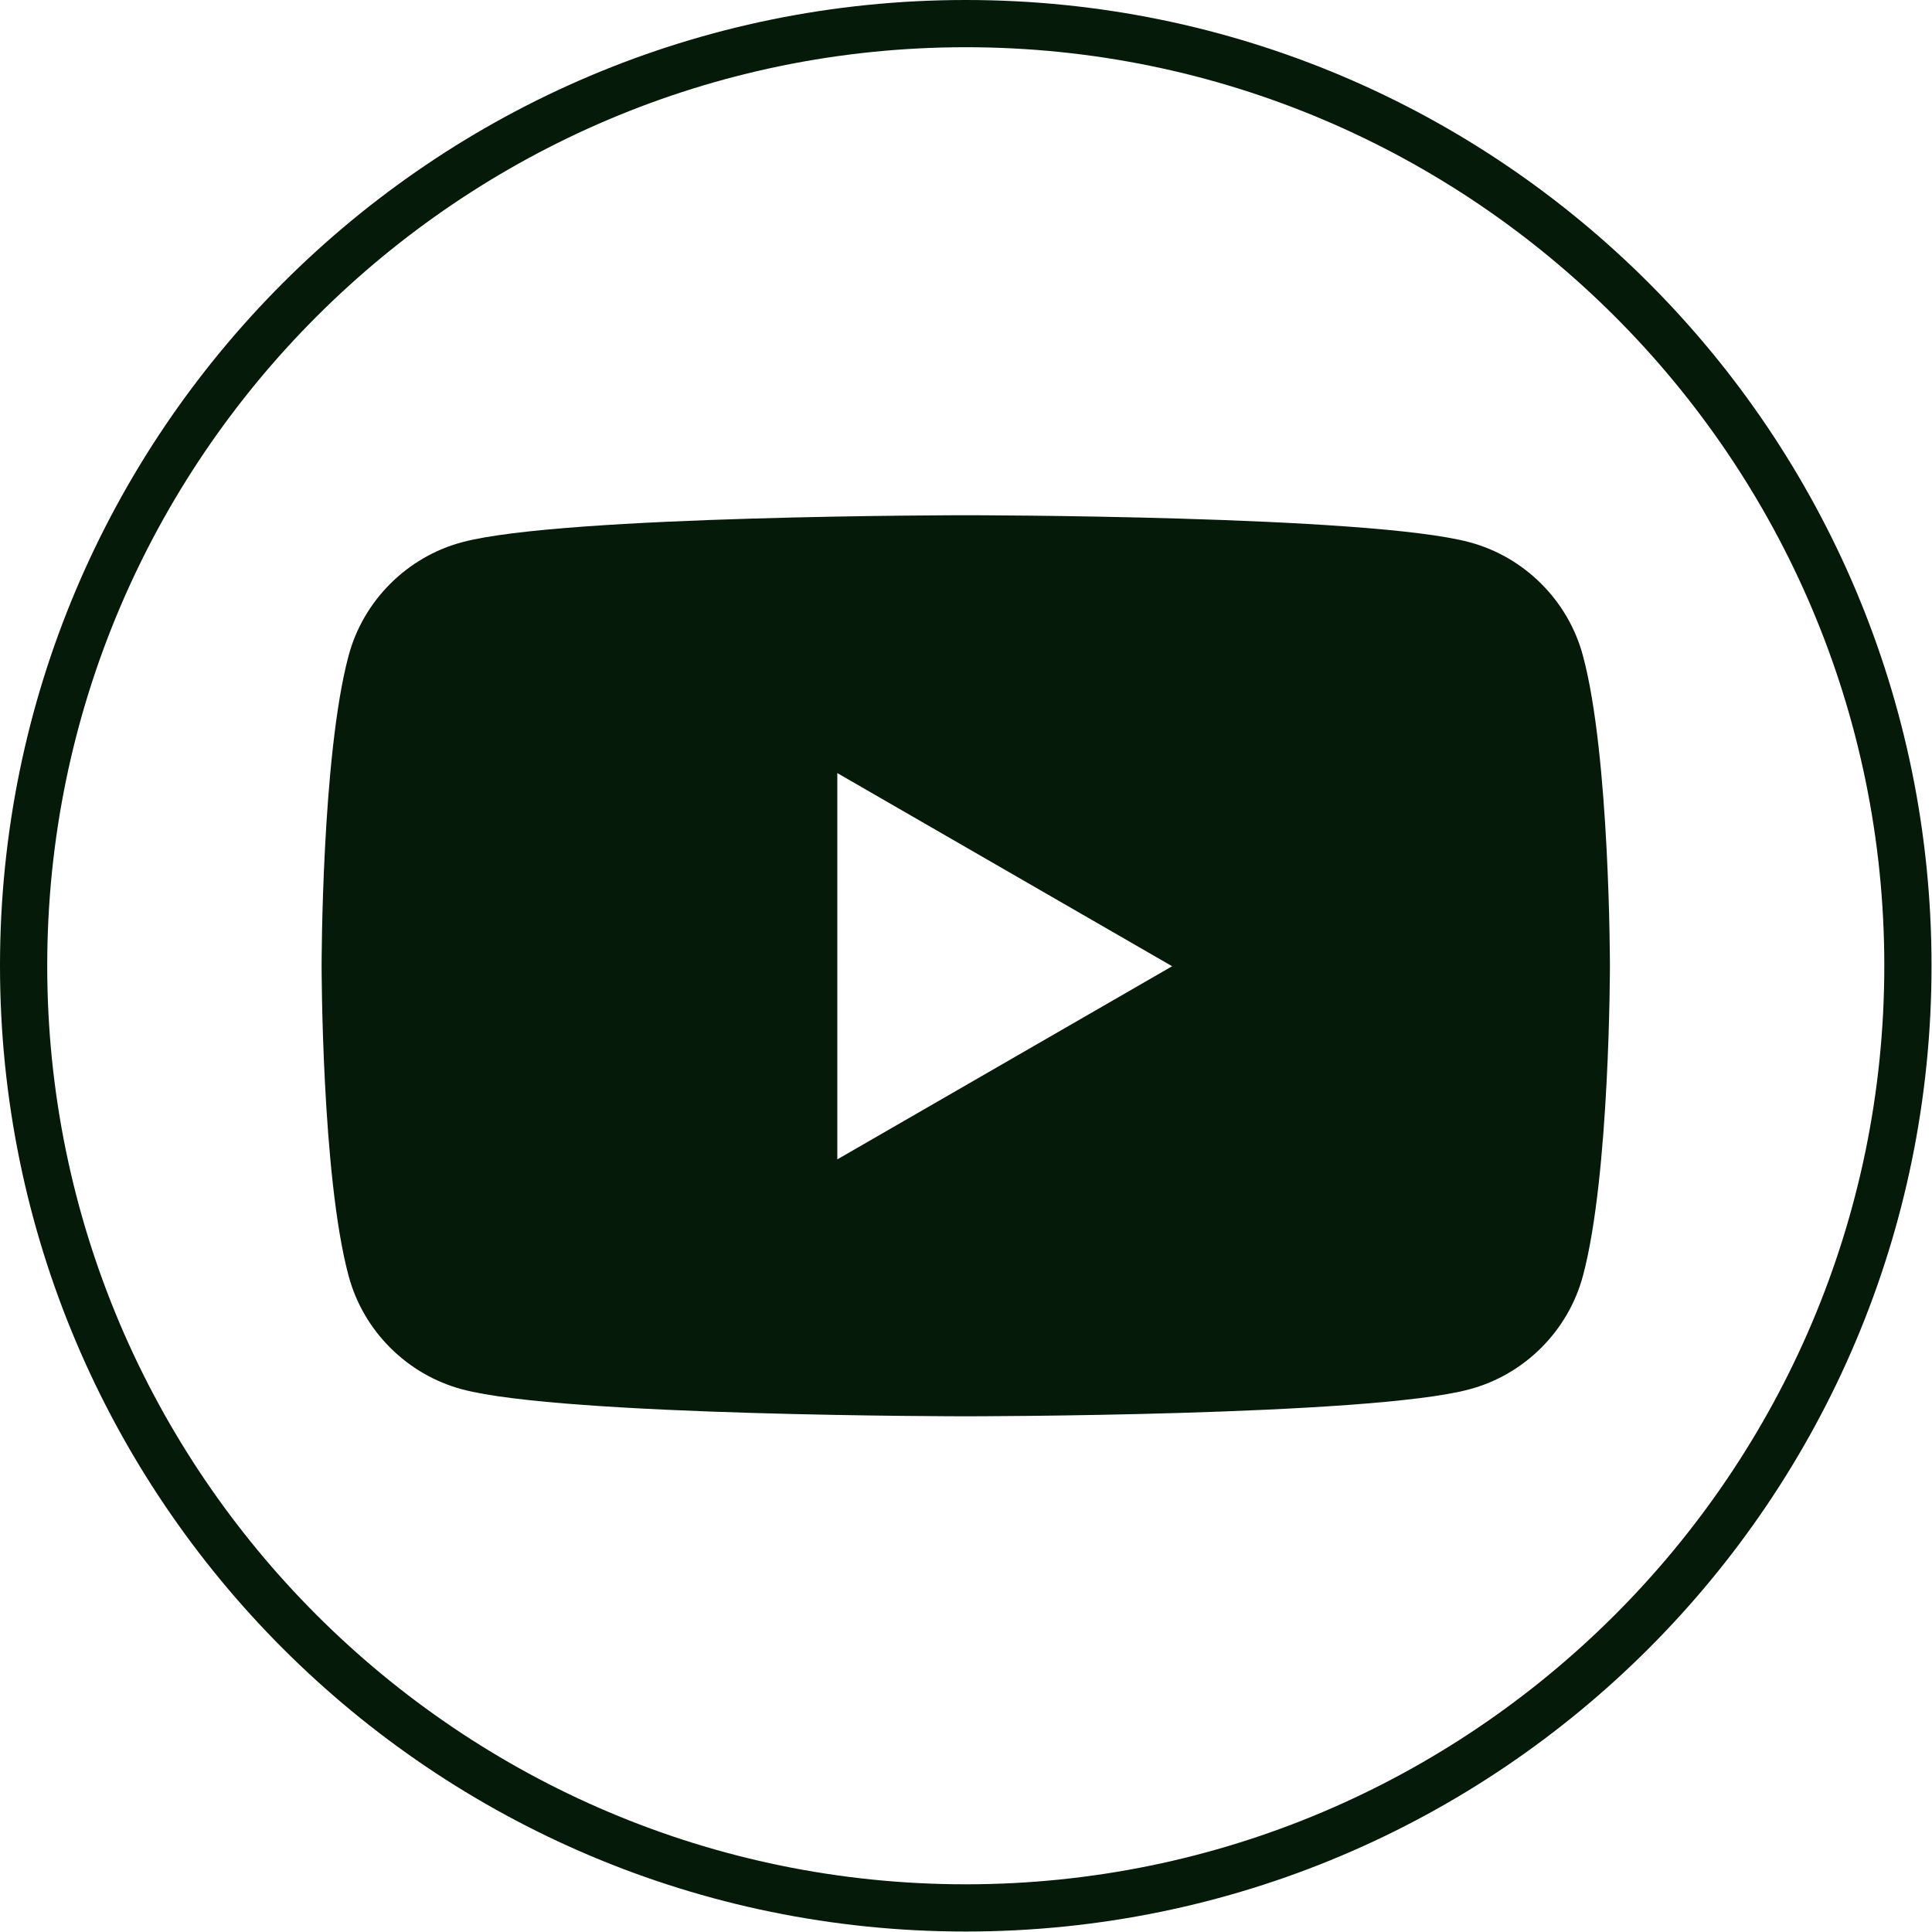 <?xml version="1.0" encoding="UTF-8"?> <svg xmlns="http://www.w3.org/2000/svg" id="Layer_2" data-name="Layer 2" viewBox="0 0 40.91 40.91"><defs><style> .cls-1 { fill: #051a09; } </style></defs><g id="FOOTER"><g id="icon_social" data-name="icon social"><path class="cls-1" d="M20.45,1c10.73,0,19.45,8.73,19.45,19.45s-8.73,19.45-19.45,19.45S1,31.18,1,20.45,9.73,1,20.45,1M20.45,0C9.16,0,0,9.16,0,20.45s9.16,20.45,20.45,20.45,20.45-9.16,20.45-20.45S31.75,0,20.45,0h0Z"></path><path class="cls-1" d="M33.52,13.89c-.31-1.17-1.24-2.1-2.41-2.41-2.13-.57-10.66-.57-10.66-.57,0,0-8.53,0-10.66.57-1.17.31-2.1,1.24-2.41,2.41-.57,2.13-.57,6.56-.57,6.56,0,0,0,4.44.57,6.56.31,1.17,1.24,2.1,2.41,2.41,2.13.57,10.66.57,10.66.57,0,0,8.53,0,10.66-.57,1.17-.31,2.1-1.24,2.41-2.41.57-2.13.57-6.56.57-6.56,0,0,0-4.44-.57-6.56ZM17.73,24.55v-8.18l7.09,4.09-7.09,4.09Z"></path></g></g></svg> 